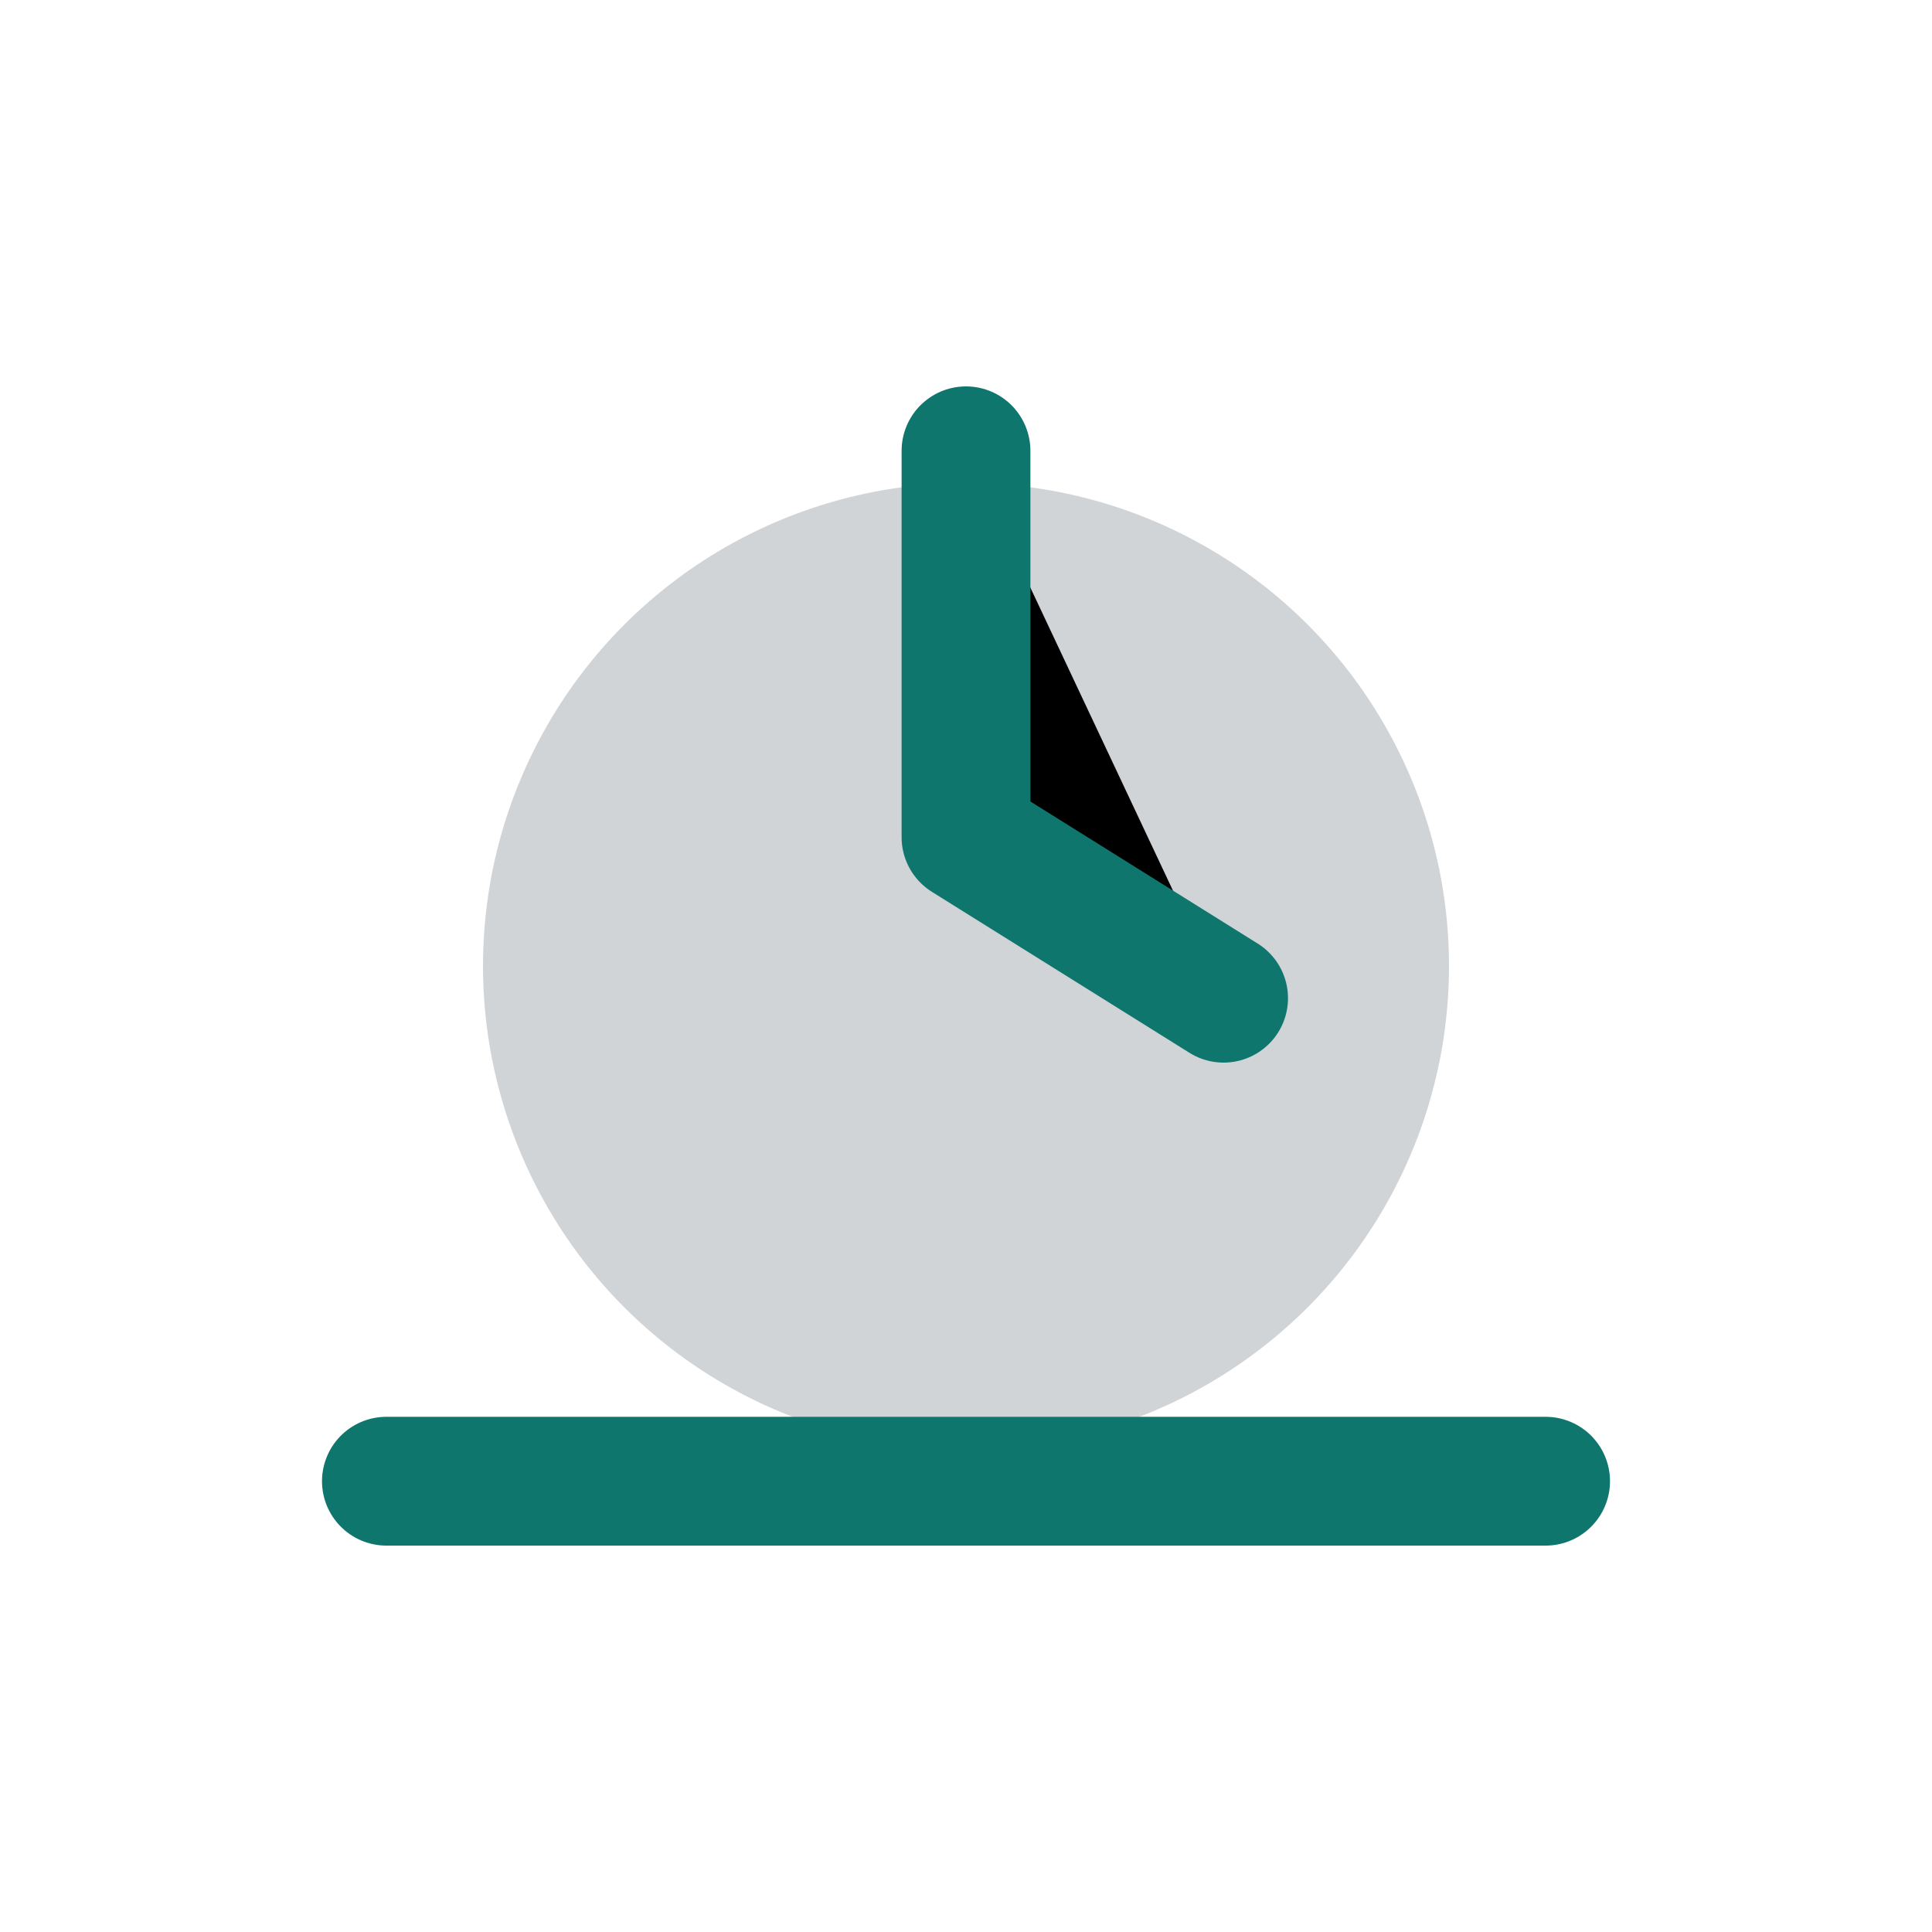 <svg xmlns="http://www.w3.org/2000/svg" width="120" height="120" viewBox="0 0 120 120" role="img" aria-label="Service Icon">
<circle cx="60" cy="60" r="30" fill="#4b5563" opacity="0.25"/><path d="M60 28 v24 l16 10" stroke="#0f766e" stroke-width="8" stroke-linecap="round" stroke-linejoin="round"/><path d="M24 92 h72" stroke="#0f766e" stroke-width="8" stroke-linecap="round"/>
</svg>